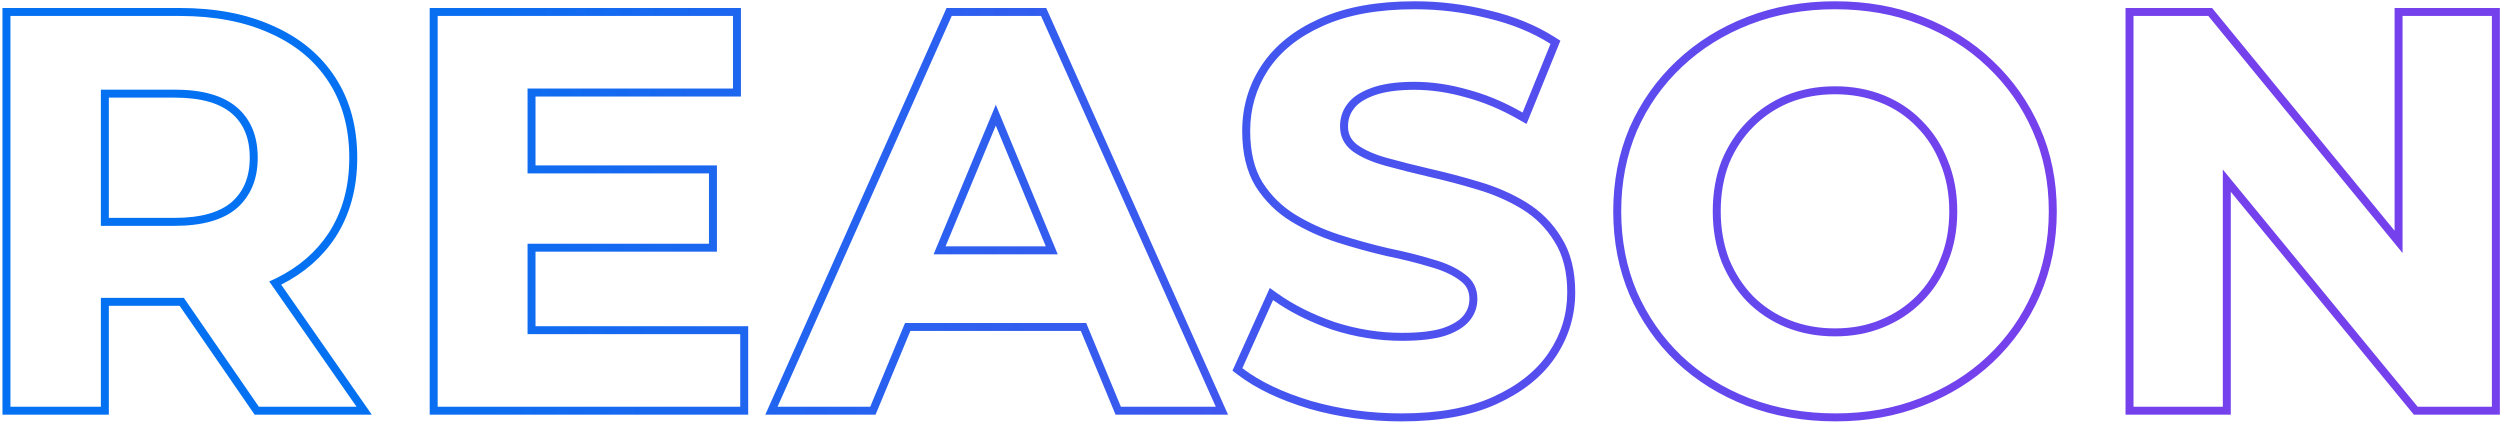 <svg fill="none" height="106" viewBox="0 0 627 106" width="627" xmlns="http://www.w3.org/2000/svg" xmlns:xlink="http://www.w3.org/1999/xlink"><linearGradient id="a" gradientUnits="userSpaceOnUse" x1="89.077" x2="497.324" y1="53" y2="73.729"><stop offset="0" stop-color="#0371f1"/><stop offset="1" stop-color="#7441ed"/></linearGradient><path clip-rule="evenodd" d="m328.381 102.52-.011-.003c-7.342-2.193-13.369-5.039-18.004-8.589l-1.259-.964 9.352-20.743 1.982 1.41c4.016 2.856 8.78 5.245 14.314 7.152 5.589 1.801 11.209 2.697 16.867 2.697 4.37 0 7.732-.412 10.168-1.164 2.579-.863 4.246-1.954 5.229-3.147 1.012-1.229 1.503-2.6 1.503-4.189 0-1.996-.738-3.438-2.256-4.543l-.023-.017-.024-.018c-1.791-1.384-4.24-2.549-7.432-3.436l-.025-.007-.024-.007c-3.289-1.005-6.96-1.924-11.016-2.753l-.027-.005-.026-.006c-4.067-.946-8.178-2.08-12.333-3.402l-.013-.004c-4.151-1.352-7.981-3.095-11.484-5.235-3.622-2.214-6.594-5.137-8.902-8.75l-.011-.017-.01-.017c-2.299-3.761-3.374-8.445-3.374-13.923 0-5.978 1.601-11.447 4.806-16.354l.005-.008c3.326-5.039 8.223-8.95 14.568-11.782 6.495-2.951 14.497-4.376 23.921-4.376 6.319 0 12.544.766 18.671 2.296 6.156 1.444 11.637 3.669 16.419 6.694l1.413.894-8.491 20.887-1.984-1.134c-4.439-2.537-8.853-4.379-13.24-5.543l-.019-.005-.018-.005c-4.41-1.26-8.705-1.883-12.891-1.883-4.252 0-7.589.5-10.091 1.418-2.583.947-4.189 2.11-5.087 3.353l-.016.022-.017.022c-.926 1.211-1.409 2.643-1.409 4.385 0 1.871.716 3.342 2.281 4.56 1.8 1.303 4.259 2.425 7.455 3.313 3.327.924 6.984 1.85 10.972 2.778 4.149.943 8.25 2.027 12.305 3.253 4.257 1.258 8.151 2.959 11.67 5.11 3.626 2.216 6.556 5.144 8.774 8.767 2.396 3.759 3.523 8.401 3.523 13.799 0 5.905-1.659 11.334-4.961 16.237-3.328 4.942-8.268 8.843-14.687 11.761-6.411 2.958-14.419 4.381-23.932 4.381-8.016 0-15.715-1.05-23.089-3.157zm61.461-41.96c-2.053-3.36-4.76-6.067-8.12-8.12s-7.093-3.687-11.2-4.9c-4.013-1.213-8.073-2.287-12.18-3.22-4.013-.933-7.7-1.867-11.06-2.8s-6.066-2.147-8.12-3.64c-2.053-1.587-3.08-3.64-3.08-6.16 0-2.147.607-4.013 1.82-5.6 1.214-1.68 3.22-3.033 6.02-4.06s6.394-1.54 10.78-1.54c4.387 0 8.867.653 13.44 1.96 3.986 1.057 7.971 2.646 11.957 4.767.588.313 1.176.637 1.763.973l7-17.22c-4.573-2.893-9.846-5.04-15.82-6.44-5.973-1.493-12.04-2.24-18.2-2.24-9.24 0-16.94 1.4-23.1 4.2-6.066 2.707-10.64 6.393-13.72 11.06-2.986 4.573-4.48 9.66-4.48 15.26 0 5.227 1.027 9.52 3.08 12.88 2.147 3.36 4.9 6.067 8.26 8.12s7.047 3.733 11.06 5.04c4.107 1.307 8.167 2.427 12.18 3.36 4.107.84 7.84 1.773 11.2 2.8 3.36.933 6.067 2.193 8.12 3.78 2.054 1.493 3.08 3.547 3.08 6.16 0 2.053-.653 3.873-1.96 5.46-1.306 1.587-3.36 2.847-6.16 3.78-2.706.84-6.3 1.26-10.78 1.26-5.88 0-11.713-.933-17.5-2.8-4.951-1.705-9.338-3.798-13.16-6.279-.573-.372-1.132-.752-1.68-1.141l-7.7 17.08c4.387 3.36 10.174 6.113 17.36 8.26 7.187 2.054 14.7 3.08 22.54 3.08 9.334 0 17.034-1.4 23.1-4.2 6.16-2.8 10.78-6.487 13.86-11.06s4.62-9.613 4.62-15.12c0-5.133-1.073-9.38-3.22-12.74zm48.238 41.206.009.004c6.874 2.614 14.304 3.91 22.271 3.91 7.874 0 15.169-1.296 21.863-3.915 6.756-2.607 12.627-6.239 17.587-10.908l.001-.001c5.051-4.759 8.986-10.348 11.8-16.751l.004-.01c2.823-6.521 4.225-13.56 4.225-21.095 0-7.621-1.4-14.621-4.232-20.97-2.811-6.398-6.743-11.982-11.789-16.738-4.96-4.764-10.833-8.448-17.594-11.056-6.698-2.62-14.041-3.916-22.005-3.916-7.877 0-15.217 1.298-22 3.914-6.763 2.609-12.681 6.29-17.732 11.05-5.05 4.759-8.986 10.348-11.799 16.751l-.006.012-.005.012c-2.727 6.428-4.078 13.416-4.078 20.941s1.351 14.513 4.078 20.941l.005.012.006.012c2.809 6.395 6.693 11.979 11.645 16.738l.007.007.007.007c5.051 4.76 10.969 8.442 17.732 11.05zm60.36-12.366c-4.76 4.48-10.407 7.98-16.94 10.5-6.44 2.52-13.487 3.78-21.14 3.78-7.747 0-14.934-1.26-21.56-3.78-6.534-2.52-12.227-6.067-17.08-10.64-4.76-4.573-8.494-9.94-11.2-16.1-2.614-6.16-3.92-12.88-3.92-20.16s1.306-14 3.92-20.16c2.706-6.16 6.486-11.527 11.34-16.1 4.853-4.573 10.546-8.12 17.08-10.64 6.533-2.52 13.626-3.78 21.28-3.78 7.746 0 14.84 1.26 21.28 3.78 6.533 2.52 12.18 6.067 16.94 10.64 4.853 4.573 8.633 9.94 11.34 16.1 2.706 6.067 4.06 12.787 4.06 20.16 0 7.28-1.354 14.047-4.06 20.3-2.707 6.16-6.487 11.527-11.34 16.1zm-26.923-9.137-.008.003-.008.003c-3.373 1.384-7.125 2.09-11.281 2.09s-7.961-.706-11.438-2.097c-3.48-1.392-6.514-3.386-9.117-5.986-2.509-2.599-4.513-5.684-6.006-9.276-1.393-3.666-2.099-7.66-2.099-12.002 0-4.444.709-8.433 2.095-11.994 1.491-3.587 3.538-6.671 6.139-9.272 2.612-2.612 5.607-4.609 8.997-6 3.474-1.388 7.276-2.094 11.429-2.094 4.155 0 7.96.706 11.437 2.097 3.48 1.392 6.461 3.383 8.965 5.973l.011.012.012.012c2.598 2.597 4.595 5.674 5.991 9.253l.008.02.008.019c1.474 3.555 2.228 7.537 2.228 11.974 0 4.437-.754 8.419-2.228 11.974l-.008.019-.008.019c-1.396 3.579-3.393 6.656-5.991 9.253-2.605 2.606-5.642 4.603-9.128 5.997zm-41.957-27.263c0 4.573.746 8.82 2.24 12.74 1.586 3.827 3.733 7.14 6.44 9.94 2.8 2.8 6.066 4.947 9.8 6.44 3.733 1.493 7.793 2.24 12.18 2.24 4.386 0 8.4-.747 12.04-2.24 3.733-1.493 7-3.64 9.8-6.44s4.946-6.113 6.44-9.94c1.586-3.827 2.38-8.073 2.38-12.74s-.794-8.913-2.38-12.74c-1.494-3.827-3.64-7.14-6.44-9.94-2.707-2.8-5.927-4.947-9.66-6.44-3.734-1.493-7.794-2.24-12.18-2.24-4.387 0-8.447.747-12.18 2.24-3.64 1.493-6.86 3.64-9.66 6.44s-4.994 6.113-6.58 9.94c-1.494 3.827-2.24 8.073-2.24 12.74zm103.525-51v102h26.4v-55.896l45.915 55.896h21.565v-102h-26.4v55.859l-45.773-55.859zm73.26 100-48.86-59.482v59.482h-22.4v-98h18.76l48.72 59.455v-59.455h22.4v98zm-368.948-100-45.463 102h27.656l8.733-21h42.757l8.699 21h28.221l-45.608-102zm35.019 79h-45.428l-8.733 21h-23.24l43.68-98h22.4l43.82 98h-23.8zm-38.267-17.22 15.597-37.506 15.537 37.506zm15.594-32.289 12.547 30.289h-25.143zm-117.434 11.989h45.5v17.64h-45.5v22.68h53.34v18.2h-75.88v-98h74.06v18.2h-51.52zm2-19.28h51.52v-22.2h-78.06v102h79.88v-22.2h-53.34v-18.68h45.5v-21.64h-45.5zm-133.689-22.2v102h26.68v-27.3h17.74.02l18.809 27.3h29.382l-22.726-32.613c5.712-2.878 10.254-6.815 13.563-11.825l.004-.007.004-.007c3.693-5.69 5.502-12.381 5.502-19.989 0-7.696-1.806-14.435-5.502-20.129-3.683-5.674-8.896-9.974-15.559-12.916-6.663-3.035-14.515-4.515-23.499-4.515zm44.42 72.7h-19.74v27.3h-22.68v-98h42.42c8.773 0 16.333 1.447 22.68 4.34 6.347 2.8 11.247 6.86 14.7 12.18 3.453 5.32 5.18 11.667 5.18 19.04 0 7.28-1.727 13.58-5.18 18.9-3.148 4.764-7.498 8.521-13.05 11.269-.539.267-1.088.523-1.65.771-.064.028-.128.056-.192.084l21.892 31.416h-24.5l-18.814-27.307c-.353.005-.709.007-1.066.007zm14.42-22.54c-3.453 2.987-8.68 4.48-15.68 4.48h-18.48v-34.16h18.48c7 0 12.227 1.493 15.68 4.48 3.453 2.987 5.18 7.187 5.18 12.6 0 5.32-1.727 9.52-5.18 12.6zm-15.68 2.48h-16.48v-30.16h16.48c6.765 0 11.432 1.451 14.372 3.993 2.932 2.535 4.488 6.136 4.488 11.087 0 4.838-1.545 8.456-4.5 11.097-2.94 2.536-7.604 3.983-14.36 3.983z" fill="url(#a)" fill-rule="evenodd"/></svg>